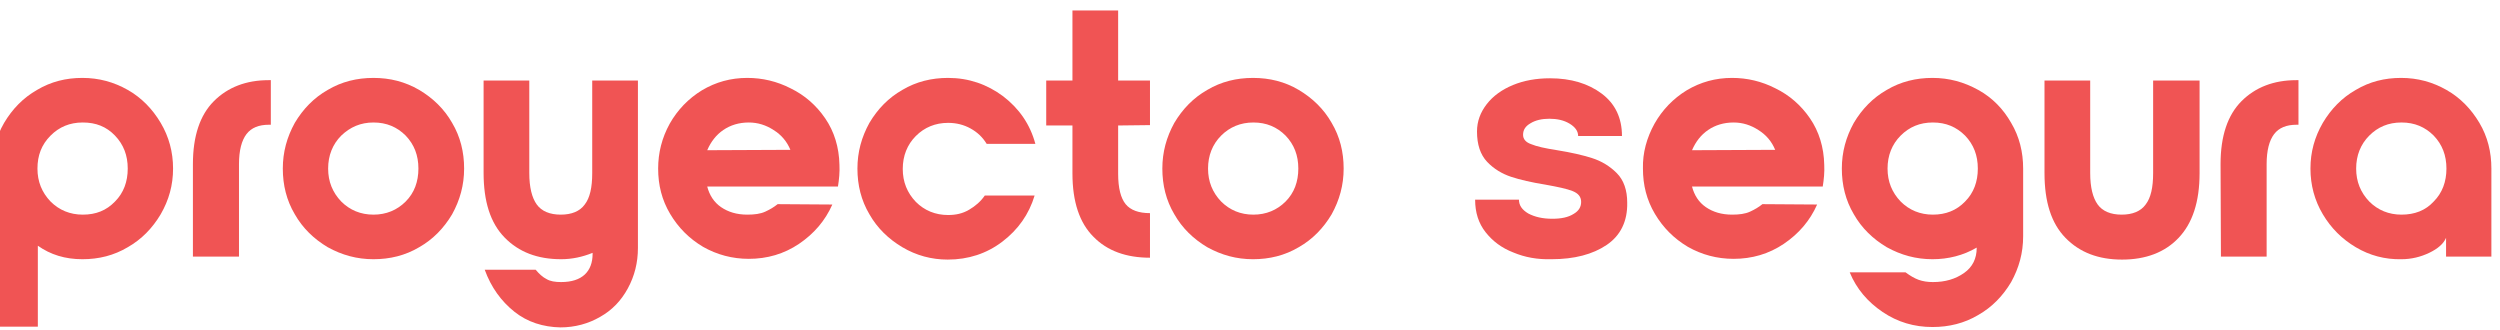 <?xml version="1.0" encoding="utf-8"?>
<!-- Generator: Adobe Illustrator 23.0.1, SVG Export Plug-In . SVG Version: 6.00 Build 0)  -->
<svg version="1.1" id="Capa_1" xmlns="http://www.w3.org/2000/svg" xmlns:xlink="http://www.w3.org/1999/xlink" x="0px" y="0px"
	 viewBox="0 0 667.4 88.2" style="enable-background:new 0 0 667.4 88.2;" xml:space="preserve">
<style type="text/css">
	.st0{fill:#FEEBE5;}
	.st1{fill:#FFD5CA;}
	.st2{fill:#FFBFBF;}
	.st3{fill:#F05454;}
	.st4{fill:#FFFFFF;}
	.st5{fill:#90BDD4;}
	.st6{fill:#B7DEEB;}
	.st7{fill:#0095B2;}
	.st8{fill:#E2E2E2;}
	.st9{fill:#BCB7B7;}
	.st10{fill:#FF6600;}
</style>
<g>
	<g>
		<g>
			<path class="st3" d="M1.1,32.8c2.2-3.7,5.1-6.7,8.8-8.8c3.7-2.2,7.7-3.2,12.1-3.2s8.4,1.1,12.1,3.2s6.6,5.1,8.8,8.8
				c2.2,3.7,3.3,7.8,3.3,12.2s-1.1,8.4-3.3,12.2c-2.2,3.7-5.1,6.7-8.8,8.8c-3.7,2.2-7.7,3.2-12.1,3.2c-4.6,0-8.5-1.2-11.9-3.6v21.6
				H-2.1V45C-2.1,40.6-1.1,36.6,1.1,32.8z M30.7,53.8c2.3-2.3,3.4-5.3,3.4-8.8s-1.1-6.4-3.4-8.8s-5.1-3.5-8.6-3.5s-6.3,1.2-8.6,3.5
				C11.1,38.6,10,41.5,10,45s1.2,6.4,3.5,8.8c2.3,2.3,5.2,3.5,8.6,3.5C25.6,57.3,28.4,56.2,30.7,53.8z"/>
			<path class="st3" d="M51.5,43.8c0-7.5,1.9-13.1,5.6-16.8s8.6-5.6,14.6-5.6h0.6v11.9h-0.5c-2.7,0-4.7,0.8-6,2.5
				c-1.3,1.7-2,4.4-2,8v24.7H51.5L51.5,43.8L51.5,43.8z"/>
			<path class="st3" d="M111.9,24c3.7,2.2,6.7,5.1,8.8,8.8c2.2,3.7,3.2,7.8,3.2,12.2s-1.1,8.4-3.2,12.2c-2.2,3.7-5.1,6.7-8.8,8.8
				c-3.7,2.2-7.8,3.2-12.2,3.2s-8.4-1.1-12.2-3.2c-3.7-2.2-6.7-5.1-8.8-8.8c-2.2-3.7-3.2-7.8-3.2-12.2s1.1-8.4,3.2-12.2
				c2.2-3.7,5.1-6.7,8.8-8.8c3.7-2.2,7.8-3.2,12.2-3.2C104.1,20.8,108.1,21.8,111.9,24z M91.1,36.2c-2.3,2.3-3.5,5.3-3.5,8.8
				s1.2,6.4,3.5,8.8c2.3,2.3,5.2,3.5,8.6,3.5s6.3-1.2,8.6-3.5c2.3-2.3,3.4-5.3,3.4-8.8s-1.1-6.4-3.4-8.8c-2.3-2.3-5.1-3.5-8.6-3.5
				C96.3,32.7,93.5,33.9,91.1,36.2z"/>
			<path class="st3" d="M137.3,83.2c-3.5-2.8-6.2-6.5-7.9-11.2H143c0.9,1.1,1.9,2,2.9,2.5c1,0.6,2.3,0.8,3.9,0.8
				c2.8,0,4.9-0.7,6.3-2c1.4-1.3,2.1-3.2,2.1-5.5v-0.3c-2.7,1.1-5.5,1.7-8.4,1.7c-6.3,0-11.3-1.9-15.1-5.8
				c-3.8-3.9-5.6-9.6-5.6-17.3V21.5h12.2v24.7c0,3.8,0.7,6.6,2,8.4s3.5,2.7,6.4,2.7s5.1-0.9,6.4-2.7c1.4-1.8,2-4.6,2-8.4V21.5h12.2
				v44.7c0,3.9-0.9,7.5-2.7,10.8s-4.2,5.8-7.4,7.6c-3.1,1.8-6.7,2.8-10.6,2.8C145,87.3,140.8,86,137.3,83.2z"/>
			<path class="st3" d="M178.8,33c2.1-3.7,5-6.7,8.6-8.9c3.7-2.2,7.7-3.3,12.1-3.3c4,0,7.9,0.9,11.6,2.8c3.7,1.8,6.8,4.5,9.2,8
				c2.4,3.5,3.7,7.7,3.8,12.4c0.1,2-0.1,3.9-0.4,5.8h-34.9c0.6,2.3,1.8,4.2,3.7,5.5s4.2,2,7,2c1.9,0,3.5-0.2,4.8-0.8s2.3-1.2,3.3-2
				l14.6,0.1c-1.9,4.3-4.9,7.8-8.9,10.5c-4,2.7-8.5,4-13.4,4c-4.4,0-8.5-1.1-12.2-3.2c-3.7-2.2-6.6-5.1-8.8-8.8
				c-2.2-3.7-3.2-7.7-3.2-12.1C175.7,40.8,176.7,36.8,178.8,33z M211,40c-0.9-2.2-2.4-4-4.5-5.3c-2-1.3-4.2-2-6.6-2
				c-2.6,0-4.9,0.7-6.8,2s-3.3,3.1-4.3,5.4L211,40L211,40z"/>
			<path class="st3" d="M240.9,66c-3.7-2.2-6.7-5.1-8.8-8.8c-2.2-3.7-3.2-7.8-3.2-12.2s1.1-8.4,3.2-12.2c2.2-3.7,5.1-6.7,8.8-8.8
				c3.7-2.2,7.8-3.2,12.2-3.2c5.5,0,10.4,1.7,14.7,4.9c4.3,3.3,7.2,7.5,8.6,12.7h-13c-1.1-1.8-2.5-3.1-4.3-4.1c-1.8-1-3.8-1.5-6-1.5
				c-3.4,0-6.3,1.2-8.6,3.5c-2.3,2.3-3.5,5.3-3.5,8.8s1.2,6.4,3.5,8.8c2.3,2.3,5.2,3.5,8.6,3.5c2.1,0,3.9-0.4,5.6-1.4
				s3.1-2.2,4.2-3.8h13.3c-1.5,5-4.4,9.1-8.6,12.3s-9.1,4.8-14.6,4.8C248.7,69.3,244.6,68.2,240.9,66z"/>
			<path class="st3" d="M298.5,33.5v12.9c0,3.8,0.7,6.5,2,8.1c1.3,1.6,3.5,2.4,6.5,2.4v11.9c-6.3,0-11.4-1.8-15.1-5.6
				c-3.7-3.7-5.6-9.3-5.6-16.9V33.5h-7V21.5h7V2.8h12.2v18.7h8.5v11.9L298.5,33.5L298.5,33.5z"/>
			<path class="st3" d="M346.7,24c3.7,2.2,6.7,5.1,8.8,8.8c2.2,3.7,3.2,7.8,3.2,12.2s-1.1,8.4-3.2,12.2c-2.2,3.7-5.1,6.7-8.8,8.8
				c-3.7,2.2-7.8,3.2-12.2,3.2s-8.4-1.1-12.2-3.2c-3.7-2.2-6.7-5.1-8.8-8.8c-2.2-3.7-3.2-7.8-3.2-12.2s1.1-8.4,3.2-12.2
				c2.2-3.7,5.1-6.7,8.8-8.8c3.7-2.2,7.8-3.2,12.2-3.2C338.9,20.8,343,21.8,346.7,24z M326,36.2c-2.3,2.3-3.5,5.3-3.5,8.8
				s1.2,6.4,3.5,8.8c2.3,2.3,5.2,3.5,8.6,3.5s6.3-1.2,8.6-3.5c2.3-2.3,3.4-5.3,3.4-8.8s-1.1-6.4-3.4-8.8c-2.3-2.3-5.1-3.5-8.6-3.5
				C331.2,32.7,328.3,33.9,326,36.2z"/>
		</g>
	</g>
	<g>
		<g>
			<path class="st3" d="M404,67.4c-3.1-1.2-5.5-3-7.4-5.4c-1.9-2.4-2.8-5.3-2.8-8.7h11.7c0,1.5,0.8,2.7,2.5,3.7
				c1.7,0.9,3.8,1.4,6.4,1.4c2.4,0,4.3-0.4,5.7-1.3c1.4-0.8,2-1.9,2-3.2c0-1.4-0.8-2.3-2.3-2.9s-3.9-1.1-7.2-1.7
				c-3.7-0.6-6.8-1.3-9.2-2.1c-2.4-0.8-4.6-2.1-6.4-4s-2.7-4.6-2.7-8.1c0-2.7,0.9-5.1,2.6-7.3c1.7-2.2,4.1-3.9,7-5.1
				s6.2-1.8,9.9-1.8c5.6,0,10.2,1.4,13.8,4.1s5.4,6.5,5.4,11.3h-11.7c0-1.3-0.8-2.4-2.3-3.3c-1.5-0.9-3.3-1.3-5.4-1.3
				c-2,0-3.7,0.4-5,1.2c-1.4,0.8-2,1.8-2,3.1c0,1.1,0.7,2,2.2,2.5c1.4,0.6,3.7,1.1,6.9,1.6c3.7,0.6,6.8,1.3,9.3,2.1
				c2.5,0.8,4.7,2.1,6.6,4c1.9,1.9,2.8,4.6,2.8,7.9c0.1,5-1.8,8.8-5.5,11.3c-3.7,2.5-8.6,3.8-14.7,3.8
				C410.4,69.3,407.1,68.7,404,67.4z"/>
			<path class="st3" d="M441.7,33c2.1-3.7,5-6.7,8.6-8.9c3.7-2.2,7.7-3.3,12.1-3.3c4,0,7.9,0.9,11.6,2.8c3.7,1.8,6.8,4.5,9.2,8
				c2.4,3.5,3.7,7.7,3.8,12.4c0.1,2-0.1,3.9-0.4,5.8h-34.9c0.6,2.3,1.8,4.2,3.7,5.5s4.2,2,7,2c1.9,0,3.5-0.2,4.8-0.8s2.3-1.2,3.3-2
				l14.6,0.1c-1.9,4.3-4.9,7.8-8.9,10.5c-4,2.7-8.5,4-13.4,4c-4.4,0-8.5-1.1-12.2-3.2c-3.7-2.2-6.6-5.1-8.8-8.8
				c-2.2-3.7-3.2-7.7-3.2-12.1C438.5,40.8,439.6,36.8,441.7,33z M473.9,40c-0.9-2.2-2.4-4-4.5-5.3c-2-1.3-4.2-2-6.6-2
				c-2.6,0-4.9,0.7-6.8,2s-3.3,3.1-4.3,5.4L473.9,40L473.9,40z"/>
			<path class="st3" d="M502.6,83.3c-4-2.7-7-6.2-8.8-10.6h14.9c1.2,0.9,2.4,1.6,3.5,2s2.4,0.6,3.8,0.6c3.3,0,6-0.8,8.3-2.4
				s3.4-3.9,3.4-6.7v-0.1c-3.6,2.1-7.6,3.1-11.8,3.1c-4.4,0-8.4-1.1-12.2-3.2c-3.7-2.2-6.7-5.1-8.8-8.8c-2.2-3.7-3.2-7.8-3.2-12.2
				s1.1-8.4,3.2-12.2c2.2-3.7,5.1-6.7,8.8-8.8c3.7-2.2,7.8-3.2,12.2-3.2s8.4,1.1,12.2,3.2s6.7,5.1,8.8,8.8c2.2,3.7,3.2,7.8,3.2,12.2
				v18.1c0,4.4-1.1,8.4-3.2,12.2c-2.2,3.7-5.1,6.7-8.8,8.8c-3.7,2.2-7.8,3.2-12.2,3.2C511,87.3,506.6,86,502.6,83.3z M524.6,53.8
				c2.3-2.3,3.4-5.3,3.4-8.8s-1.1-6.4-3.4-8.8c-2.3-2.3-5.1-3.5-8.6-3.5s-6.3,1.2-8.6,3.5c-2.3,2.3-3.5,5.3-3.5,8.8s1.2,6.4,3.5,8.8
				c2.3,2.3,5.2,3.5,8.6,3.5C519.4,57.3,522.3,56.2,524.6,53.8z"/>
			<path class="st3" d="M587.2,21.5v24.7c0,7.7-1.9,13.4-5.6,17.3s-8.8,5.8-15.1,5.8s-11.3-1.9-15.1-5.8c-3.8-3.9-5.6-9.6-5.6-17.3
				V21.5H558v24.7c0,3.8,0.7,6.6,2,8.4s3.5,2.7,6.4,2.7s5.1-0.9,6.4-2.7c1.4-1.8,2-4.6,2-8.4V21.5H587.2z"/>
			<path class="st3" d="M592.8,43.8c0-7.5,1.9-13.1,5.6-16.8s8.6-5.6,14.6-5.6h0.6v11.9h-0.5c-2.7,0-4.7,0.8-6,2.5
				c-1.3,1.7-2,4.4-2,8v24.7h-12.2L592.8,43.8L592.8,43.8z"/>
			<path class="st3" d="M628.9,66c-3.7-2.2-6.6-5.1-8.8-8.8c-2.2-3.7-3.3-7.8-3.3-12.2s1.1-8.4,3.3-12.2c2.2-3.7,5.1-6.7,8.8-8.8
				c3.7-2.2,7.7-3.2,12.1-3.2s8.4,1.1,12.1,3.2s6.6,5.1,8.8,8.8c2.2,3.7,3.2,7.8,3.2,12.2v23.5H653v-5c-0.7,1.6-2.2,2.9-4.5,4
				c-2.3,1.1-4.8,1.7-7.4,1.7C636.7,69.3,632.6,68.2,628.9,66z M649.7,53.8c2.3-2.3,3.4-5.3,3.4-8.8s-1.1-6.4-3.4-8.8
				c-2.3-2.3-5.1-3.5-8.6-3.5s-6.3,1.2-8.6,3.5c-2.3,2.3-3.5,5.3-3.5,8.8s1.2,6.4,3.5,8.8c2.3,2.3,5.2,3.5,8.6,3.5
				C644.6,57.3,647.5,56.2,649.7,53.8z"/>
		</g>
	</g>
</g>
</svg>
